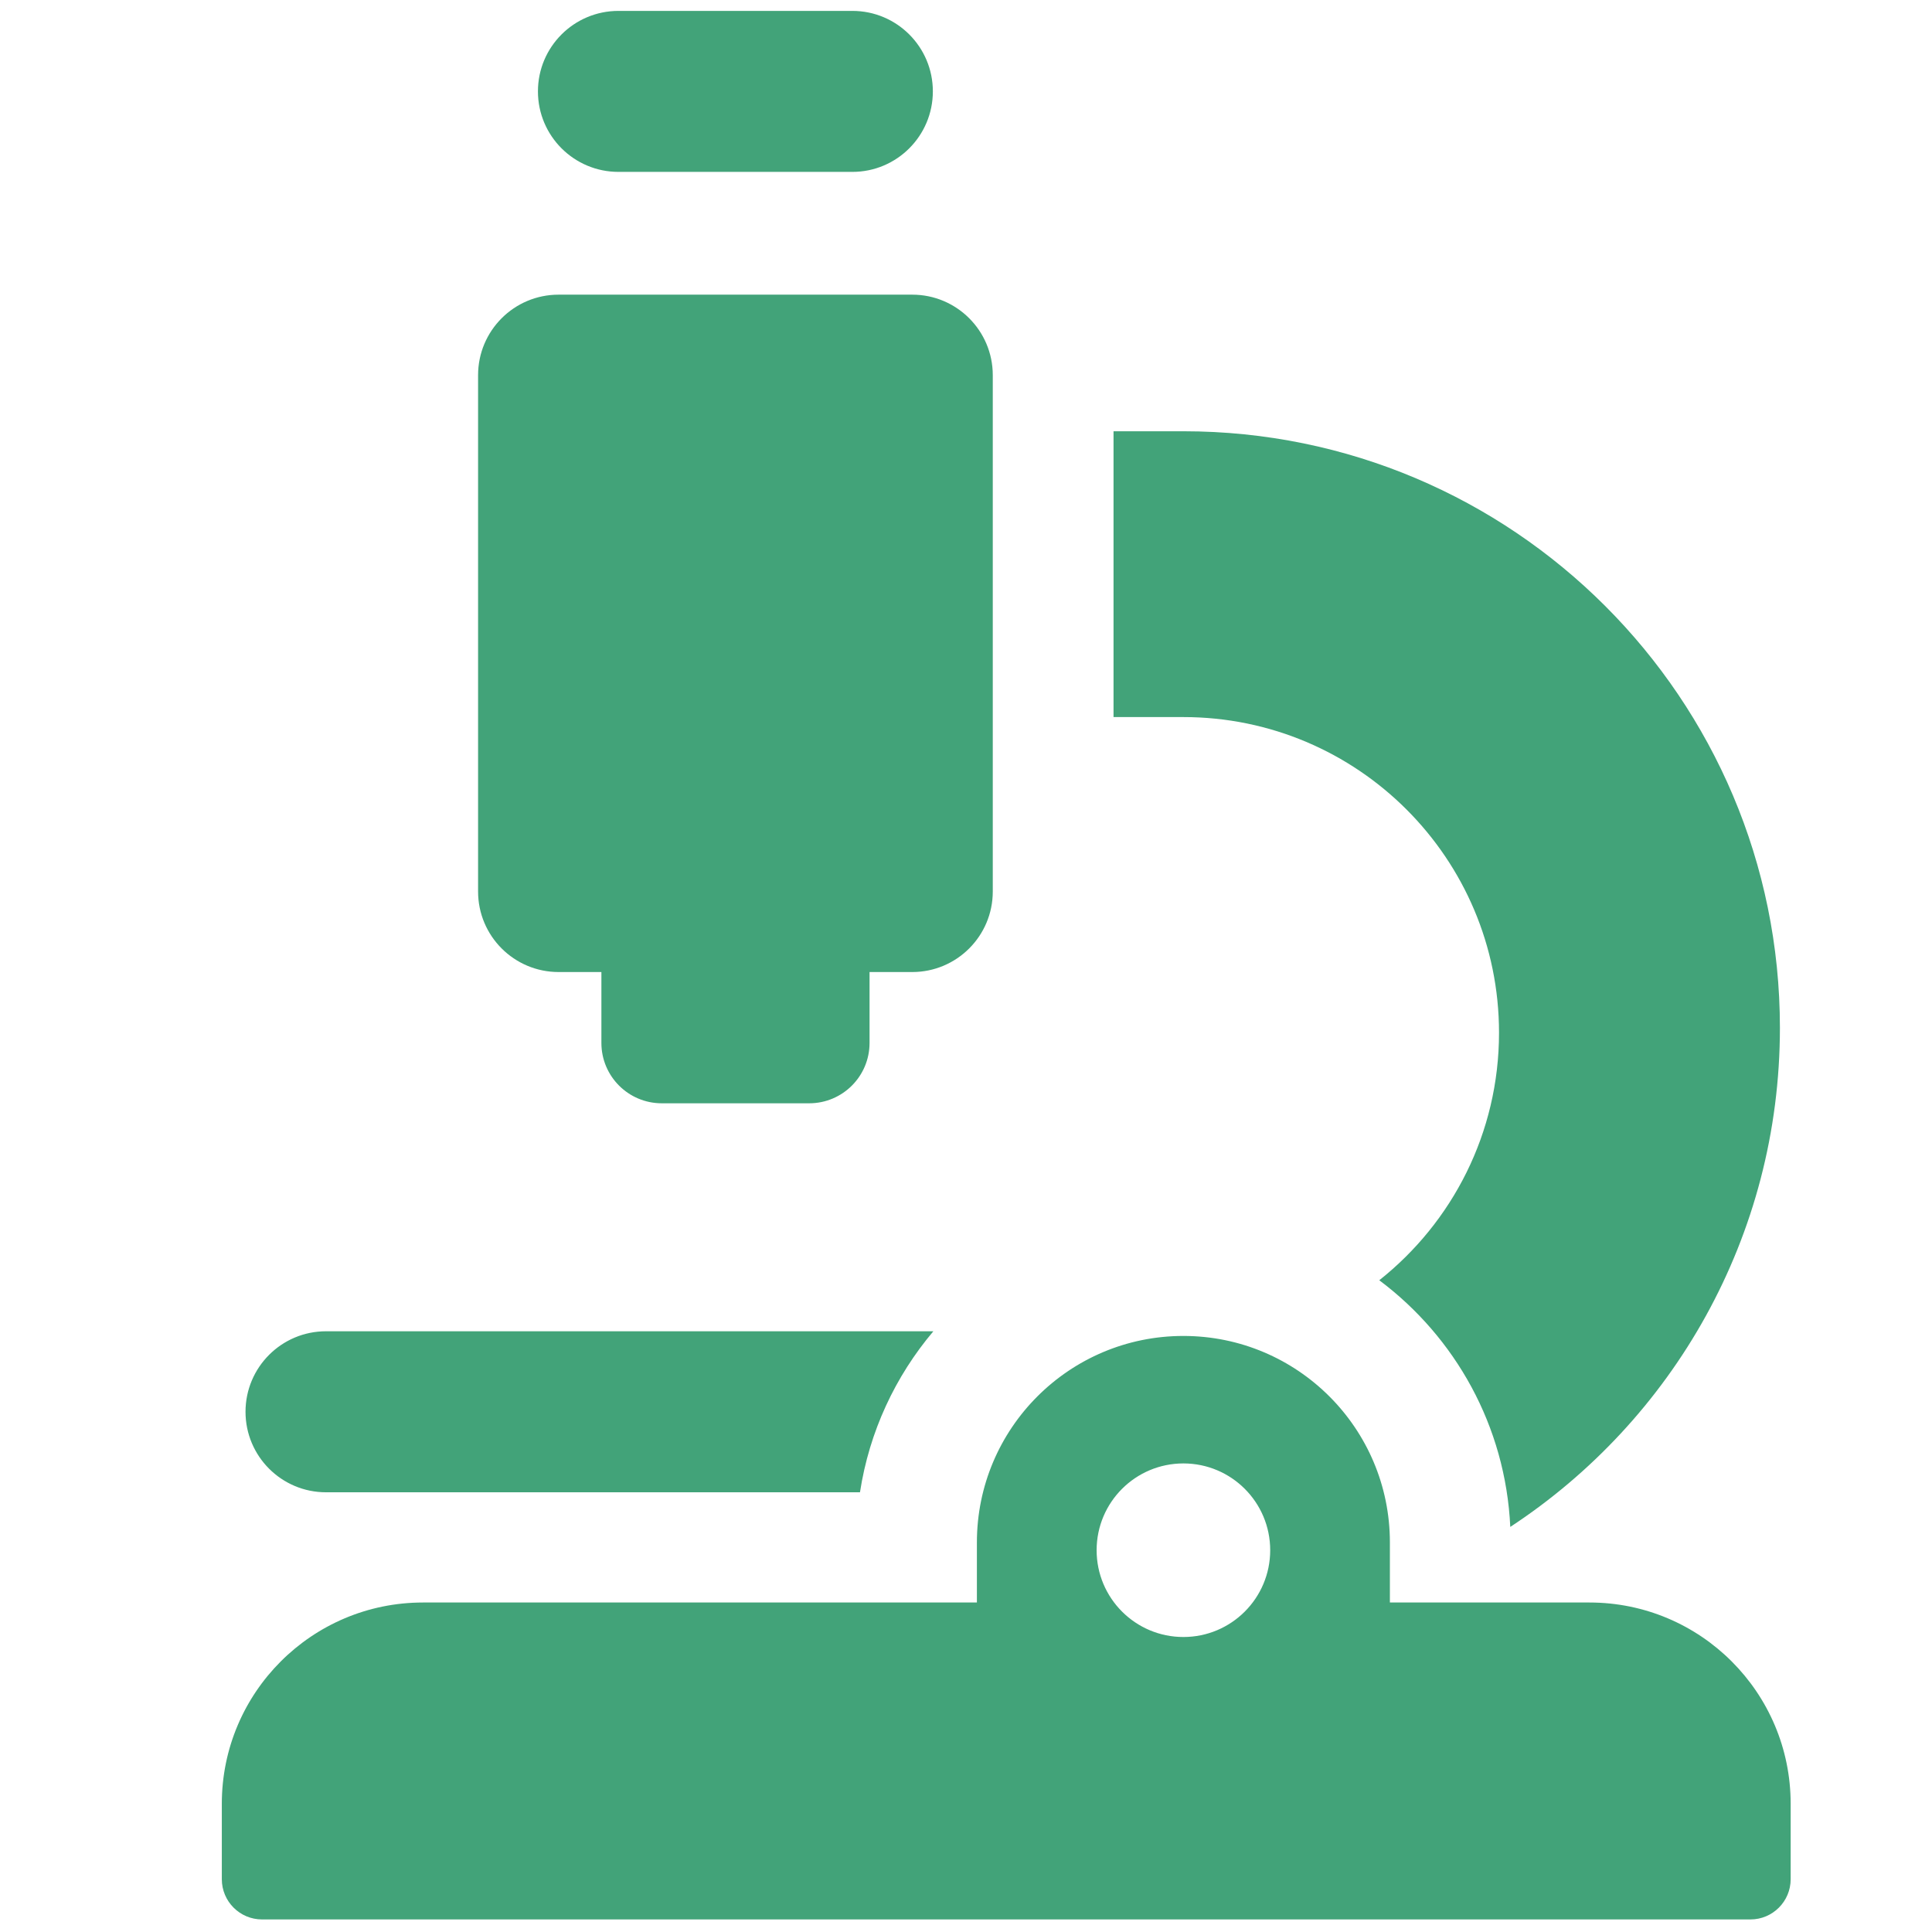<svg xmlns="http://www.w3.org/2000/svg" fill="none" viewBox="0 0 64 64" height="64" width="64">
<path fill="#42A379" d="M20.487 0.361C19.014 0.361 17.82 1.554 17.82 3.027C17.82 4.5 19.014 5.694 20.487 5.694H28.236C29.709 5.694 30.902 4.5 30.902 3.027C30.902 1.554 29.709 0.361 28.236 0.361H20.487ZM36.887 14.286V23.754H39.2C44.975 23.754 49.657 28.436 49.657 34.211C49.657 37.534 48.107 40.495 45.69 42.41C48.204 44.291 49.874 47.238 50.03 50.581C55.409 47.05 58.962 40.964 58.962 34.048C58.962 23.134 50.114 14.286 39.2 14.286H36.887ZM28.488 49.434C28.797 47.419 29.661 45.588 30.919 44.1H10.8C9.327 44.1 8.133 45.294 8.133 46.767C8.133 48.24 9.327 49.434 10.8 49.434H28.488ZM14.014 53.085H32.361V51.095C32.361 47.317 35.423 44.255 39.201 44.255C42.979 44.255 46.042 47.317 46.042 51.095V53.085H52.652C56.334 53.085 59.318 56.07 59.318 59.752V62.251C59.318 62.987 58.721 63.584 57.985 63.584H8.681C7.945 63.584 7.348 62.987 7.348 62.251V59.752C7.348 56.07 10.332 53.085 14.014 53.085ZM39.202 54.228C40.79 54.228 42.077 52.941 42.077 51.353C42.077 49.765 40.79 48.478 39.202 48.478C37.614 48.478 36.327 49.765 36.327 51.353C36.327 52.941 37.614 54.228 39.202 54.228ZM30.22 32.2C31.692 32.2 32.887 31.006 32.887 29.533V12.428C32.887 10.955 31.692 9.761 30.22 9.761H18.504C17.031 9.761 15.837 10.955 15.837 12.428V29.533C15.837 31.006 17.031 32.2 18.504 32.2H19.922V34.548C19.922 35.653 20.817 36.548 21.922 36.548H26.805C27.91 36.548 28.805 35.653 28.805 34.548V32.2H30.22Z" clip-rule="evenodd" fill-rule="evenodd"></path>
</svg>
